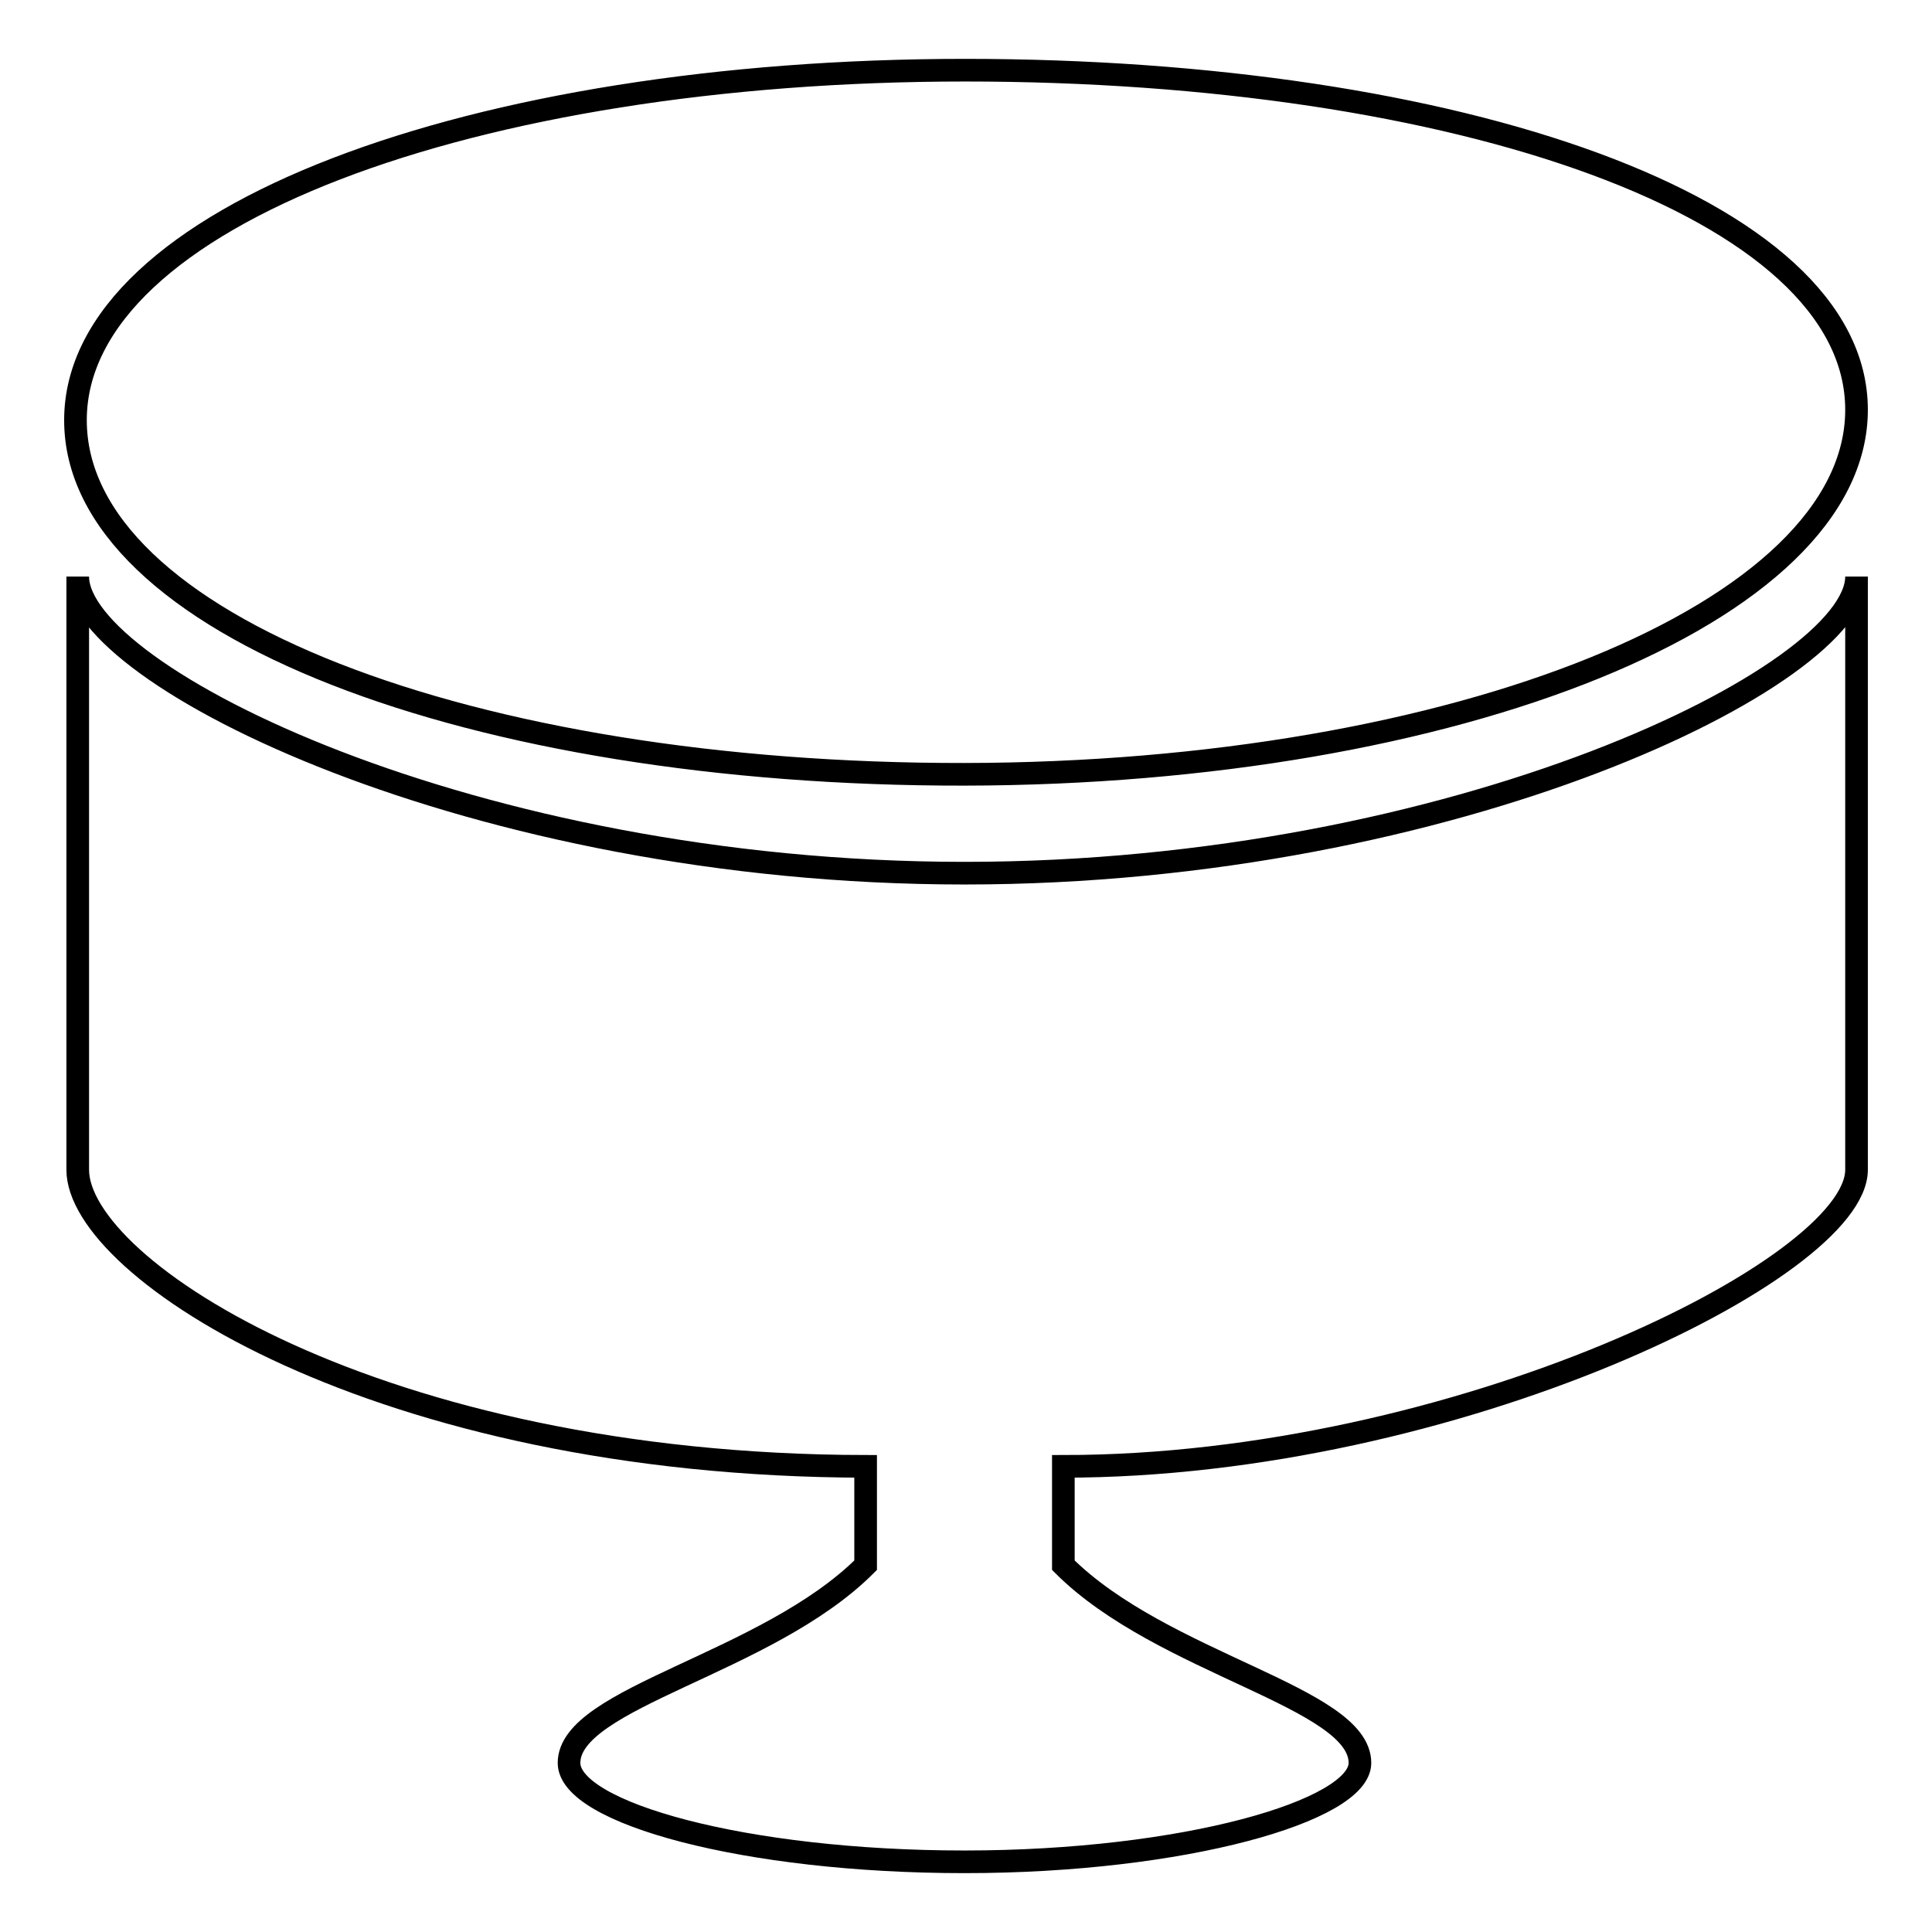 <?xml version="1.0" encoding="utf-8"?>
<!-- Svg Vector Icons : http://www.onlinewebfonts.com/icon -->
<!DOCTYPE svg PUBLIC "-//W3C//DTD SVG 1.1//EN" "http://www.w3.org/Graphics/SVG/1.1/DTD/svg11.dtd">
<svg version="1.1" xmlns="http://www.w3.org/2000/svg" xmlns:xlink="http://www.w3.org/1999/xlink" x="0px" y="0px" viewBox="0 0 256 256" enable-background="new 0 0 256 256" xml:space="preserve">
<g><g><path stroke-width="3" fill-opacity="0" stroke="#000000"  d="M127.8,102.6C192.9,102.5,246,81.2,246,54.3c0-26.9-53.1-45-118.1-45C62.8,9.3,10.1,28.7,10,55.6C9.9,82.8,62.7,102.7,127.8,102.6L127.8,102.6z M127.8,115.7c-65.1,0-117.5-26.2-117.5-39.3V155c0,13.1,39.7,39.2,104.4,39.3v13.1c-13.1,13.1-39.3,17.5-39.3,26.2c0,6.6,23.3,13.1,52.4,13.1c29.1,0,52.4-6.8,52.4-13.1c0-8.7-26.2-13.1-39.3-26.2v-13.1c51.9,0,105.1-26.2,105.1-39.3V76.4C246,89.5,192.9,115.7,127.8,115.7L127.8,115.7z"/></g></g>
</svg>
